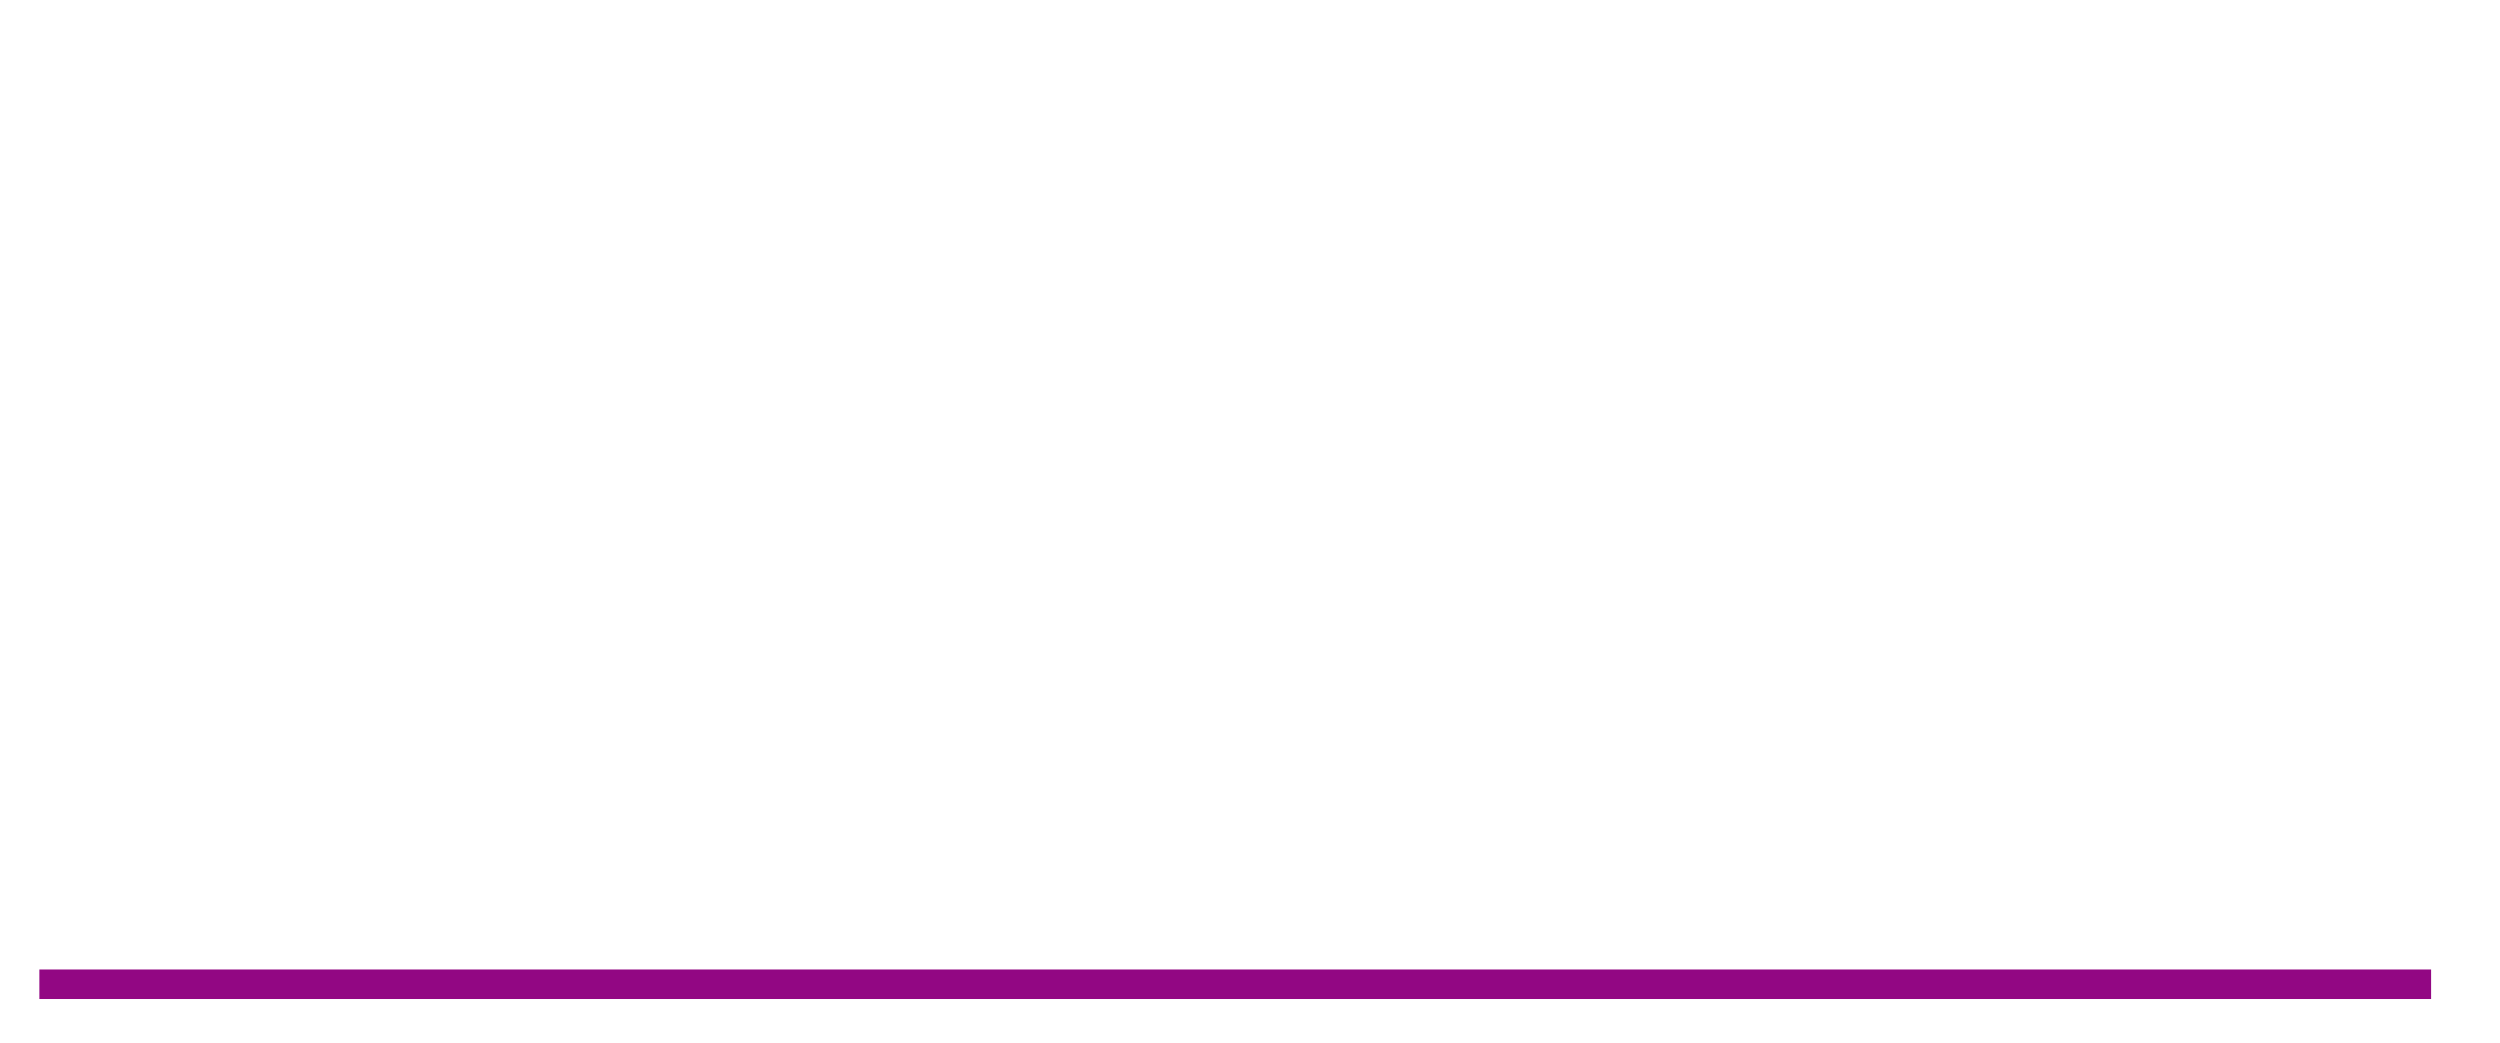 <svg width="254" height="106" viewBox="0 0 254 106" fill="none" xmlns="http://www.w3.org/2000/svg">
<g filter="url(#filter0_d_2483_2)">
<path d="M40.617 32.242H16.438V46.734H39.914V55.289H16.438V75.445H40.617V84H7.336V23.688H40.617V32.242ZM55.617 23.688L72.297 65.484L89.211 23.688H99.172L72.102 88.531L45.656 23.688H55.617ZM139.992 32.242H115.812V46.734H139.289V55.289H115.812V75.445H139.992V84H106.711V23.688H139.992V32.242ZM151.945 84V19.586L195.93 65.602V23.688H205.031V87.672L161.047 41.773V84H151.945ZM236.164 32.242V84H227.062V32.242H213.195V23.688H249.992V32.242H236.164Z" fill="white"/>
</g>
<g filter="url(#filter1_d_2483_2)">
<path d="M4 96L247 96" stroke="#920783" stroke-width="3"/>
</g>
<defs>
<filter id="filter0_d_2483_2" x="3.336" y="19.586" width="250.656" height="76.945" filterUnits="userSpaceOnUse" color-interpolation-filters="sRGB">
<feFlood flood-opacity="0" result="BackgroundImageFix"/>
<feColorMatrix in="SourceAlpha" type="matrix" values="0 0 0 0 0 0 0 0 0 0 0 0 0 0 0 0 0 0 127 0" result="hardAlpha"/>
<feOffset dy="4"/>
<feGaussianBlur stdDeviation="2"/>
<feComposite in2="hardAlpha" operator="out"/>
<feColorMatrix type="matrix" values="0 0 0 0 0 0 0 0 0 0 0 0 0 0 0 0 0 0 0.25 0"/>
<feBlend mode="normal" in2="BackgroundImageFix" result="effect1_dropShadow_2483_2"/>
<feBlend mode="normal" in="SourceGraphic" in2="effect1_dropShadow_2483_2" result="shape"/>
</filter>
<filter id="filter1_d_2483_2" x="0" y="94.5" width="251" height="11" filterUnits="userSpaceOnUse" color-interpolation-filters="sRGB">
<feFlood flood-opacity="0" result="BackgroundImageFix"/>
<feColorMatrix in="SourceAlpha" type="matrix" values="0 0 0 0 0 0 0 0 0 0 0 0 0 0 0 0 0 0 127 0" result="hardAlpha"/>
<feOffset dy="4"/>
<feGaussianBlur stdDeviation="2"/>
<feComposite in2="hardAlpha" operator="out"/>
<feColorMatrix type="matrix" values="0 0 0 0 0 0 0 0 0 0 0 0 0 0 0 0 0 0 0.25 0"/>
<feBlend mode="normal" in2="BackgroundImageFix" result="effect1_dropShadow_2483_2"/>
<feBlend mode="normal" in="SourceGraphic" in2="effect1_dropShadow_2483_2" result="shape"/>
</filter>
</defs>
</svg>

